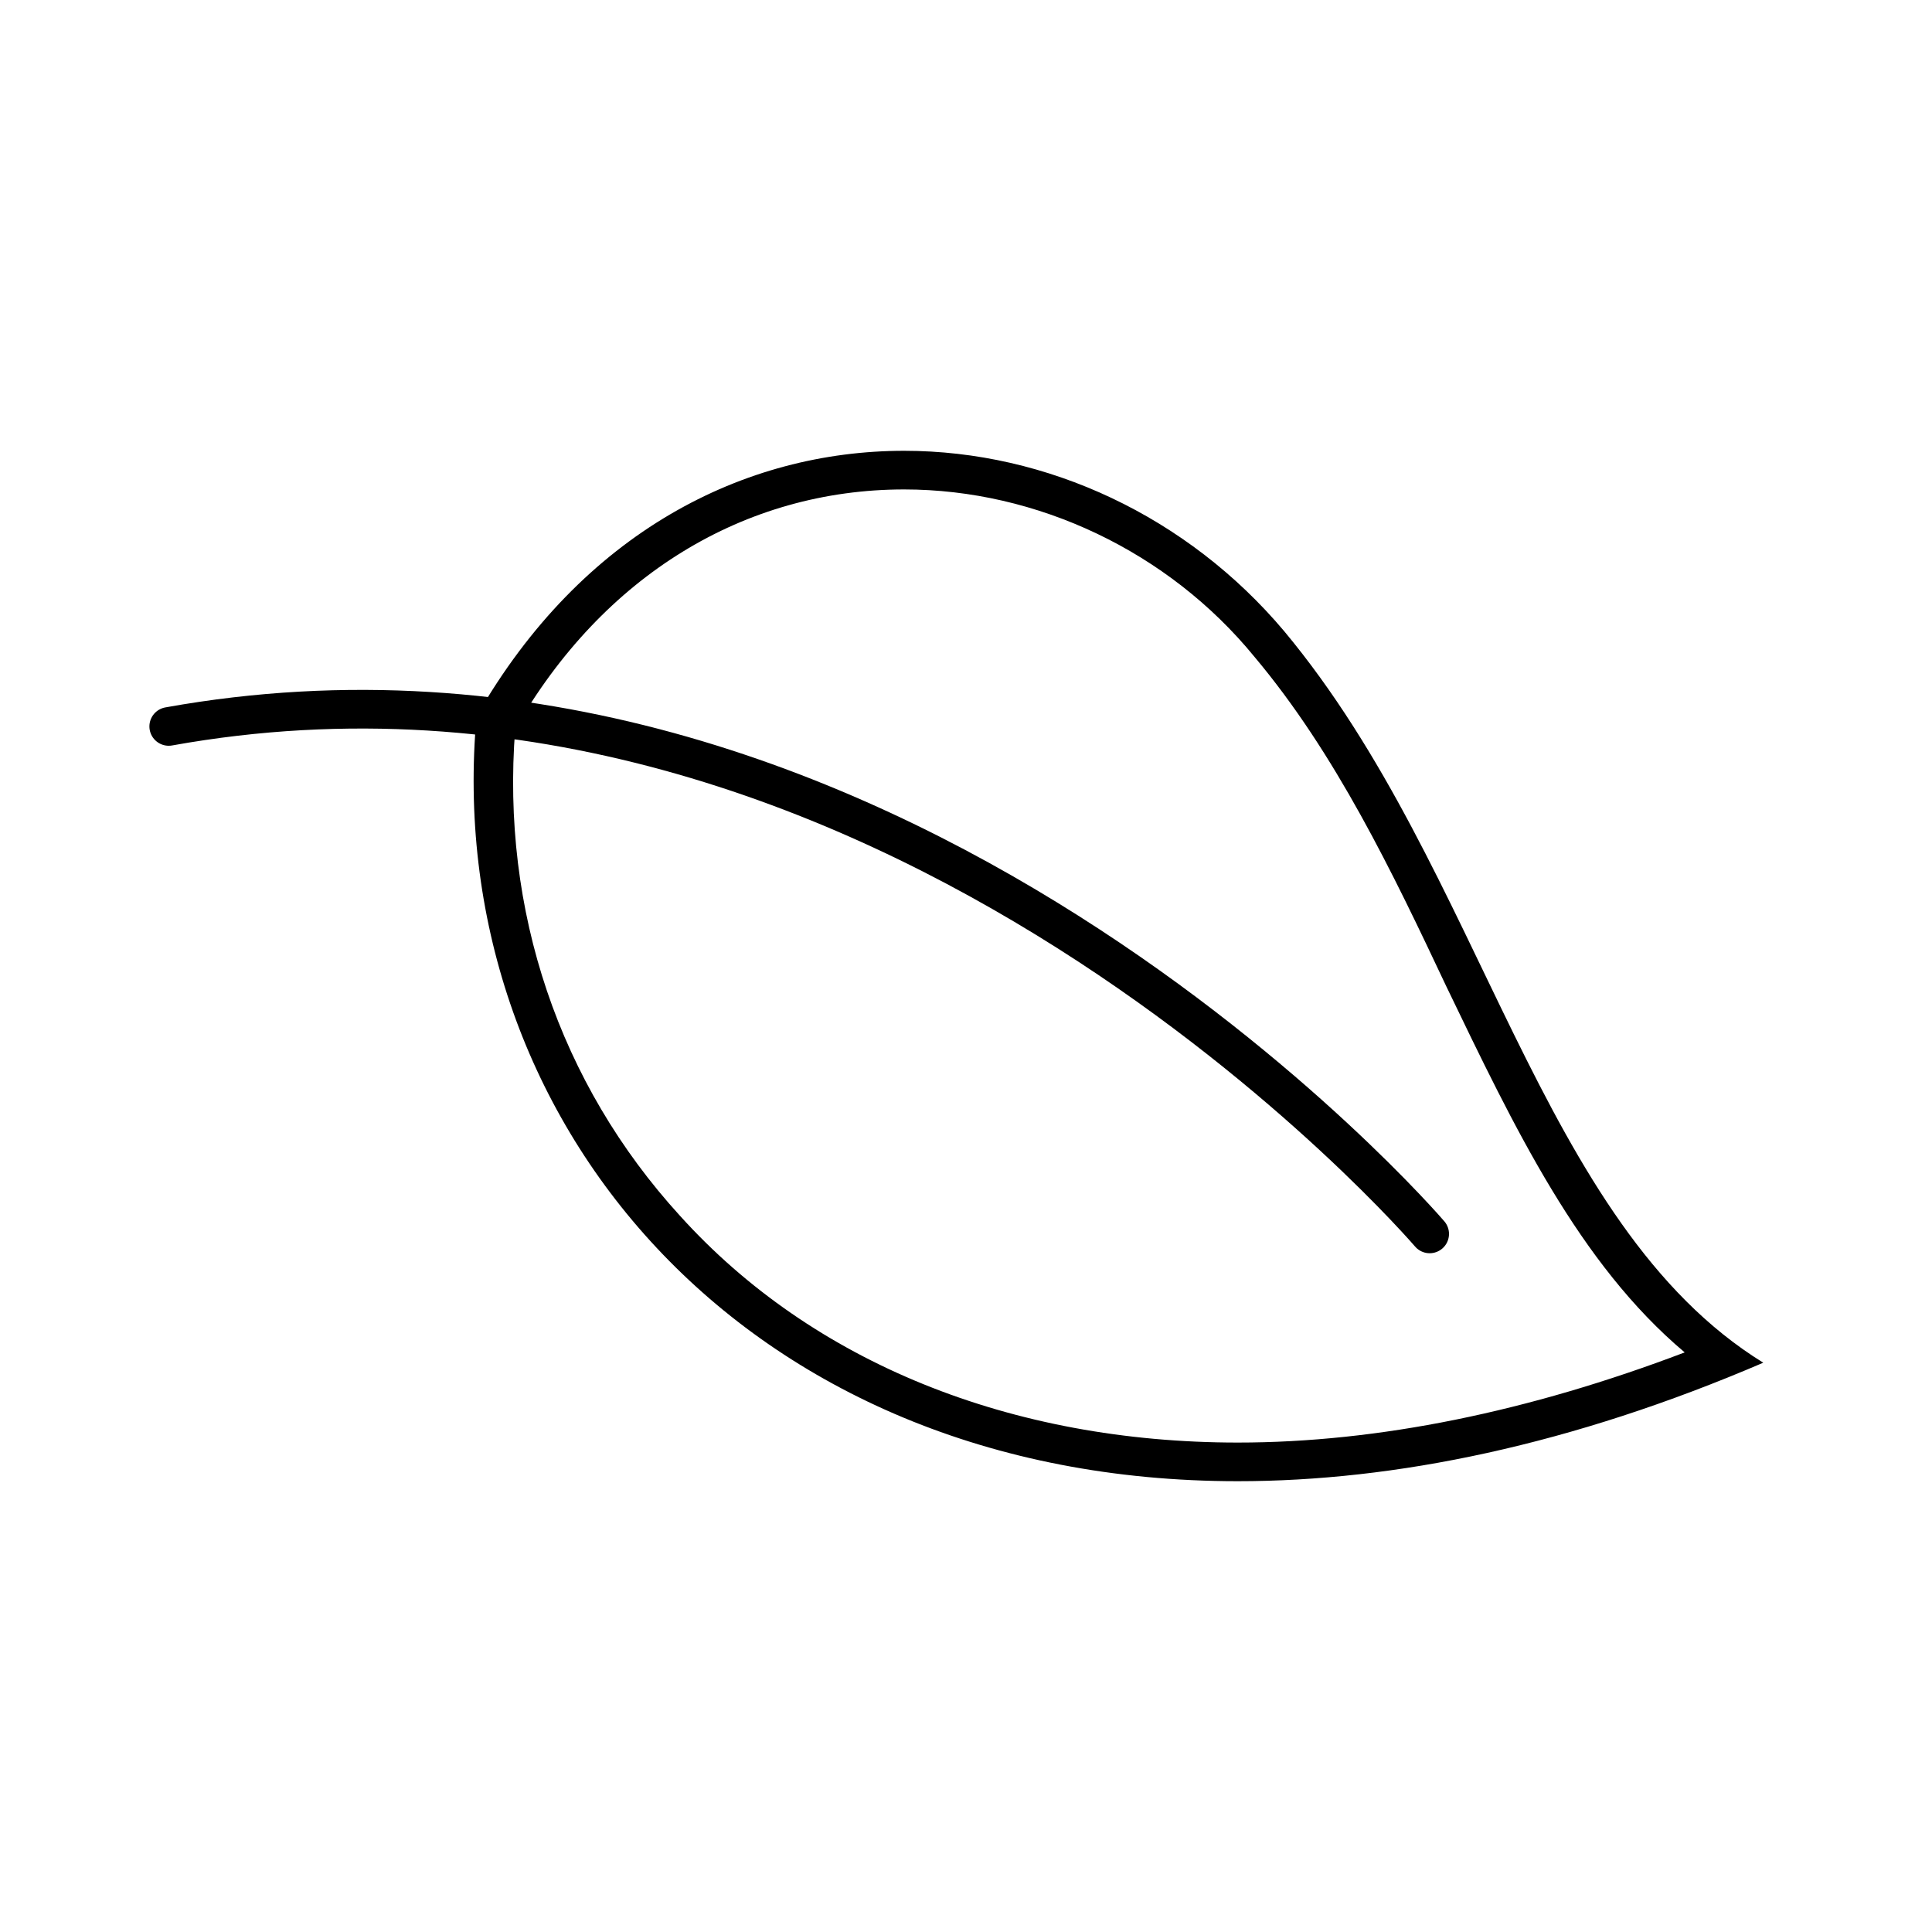 <?xml version="1.0" encoding="utf-8"?>
<!-- Generator: Adobe Illustrator 27.9.0, SVG Export Plug-In . SVG Version: 6.00 Build 0)  -->
<svg version="1.1" id="Layer_1" xmlns="http://www.w3.org/2000/svg" xmlns:xlink="http://www.w3.org/1999/xlink" x="0px" y="0px"
	 viewBox="0 0 150 150" style="enable-background:new 0 0 150 150;" xml:space="preserve">
<style type="text/css">
	.st0{fill:none;stroke:#000000;stroke-width:3;stroke-linecap:round;stroke-linejoin:round;}
</style>
<path d="M70.2,38c10.3,0,20.5,4.8,27.2,13c6.3,7.5,10.7,16.7,14.9,25.6c5.3,11,10.3,21.5,18.5,28.4c-12.1,4.6-23.8,7-34.7,7
	c-17.6,0-33-6.2-43.3-17.6c-9.4-10.3-13.9-23.7-12.8-37.8C46.8,44.7,57.8,38,70.2,38 M70.2,35c-12.4,0-25,6.3-33.2,20.6
	C34.2,86.5,57.4,115,96.1,115c12.2,0,25.9-2.8,40.8-9.2C119.4,95,115.2,67.6,99.7,49C92.2,40.1,81.3,35,70.2,35L70.2,35L70.2,35z"/>
<path class="st0" d="M13.1,56.4c55.6-10,97.9,39.4,97.9,39.4"/>
</svg>

